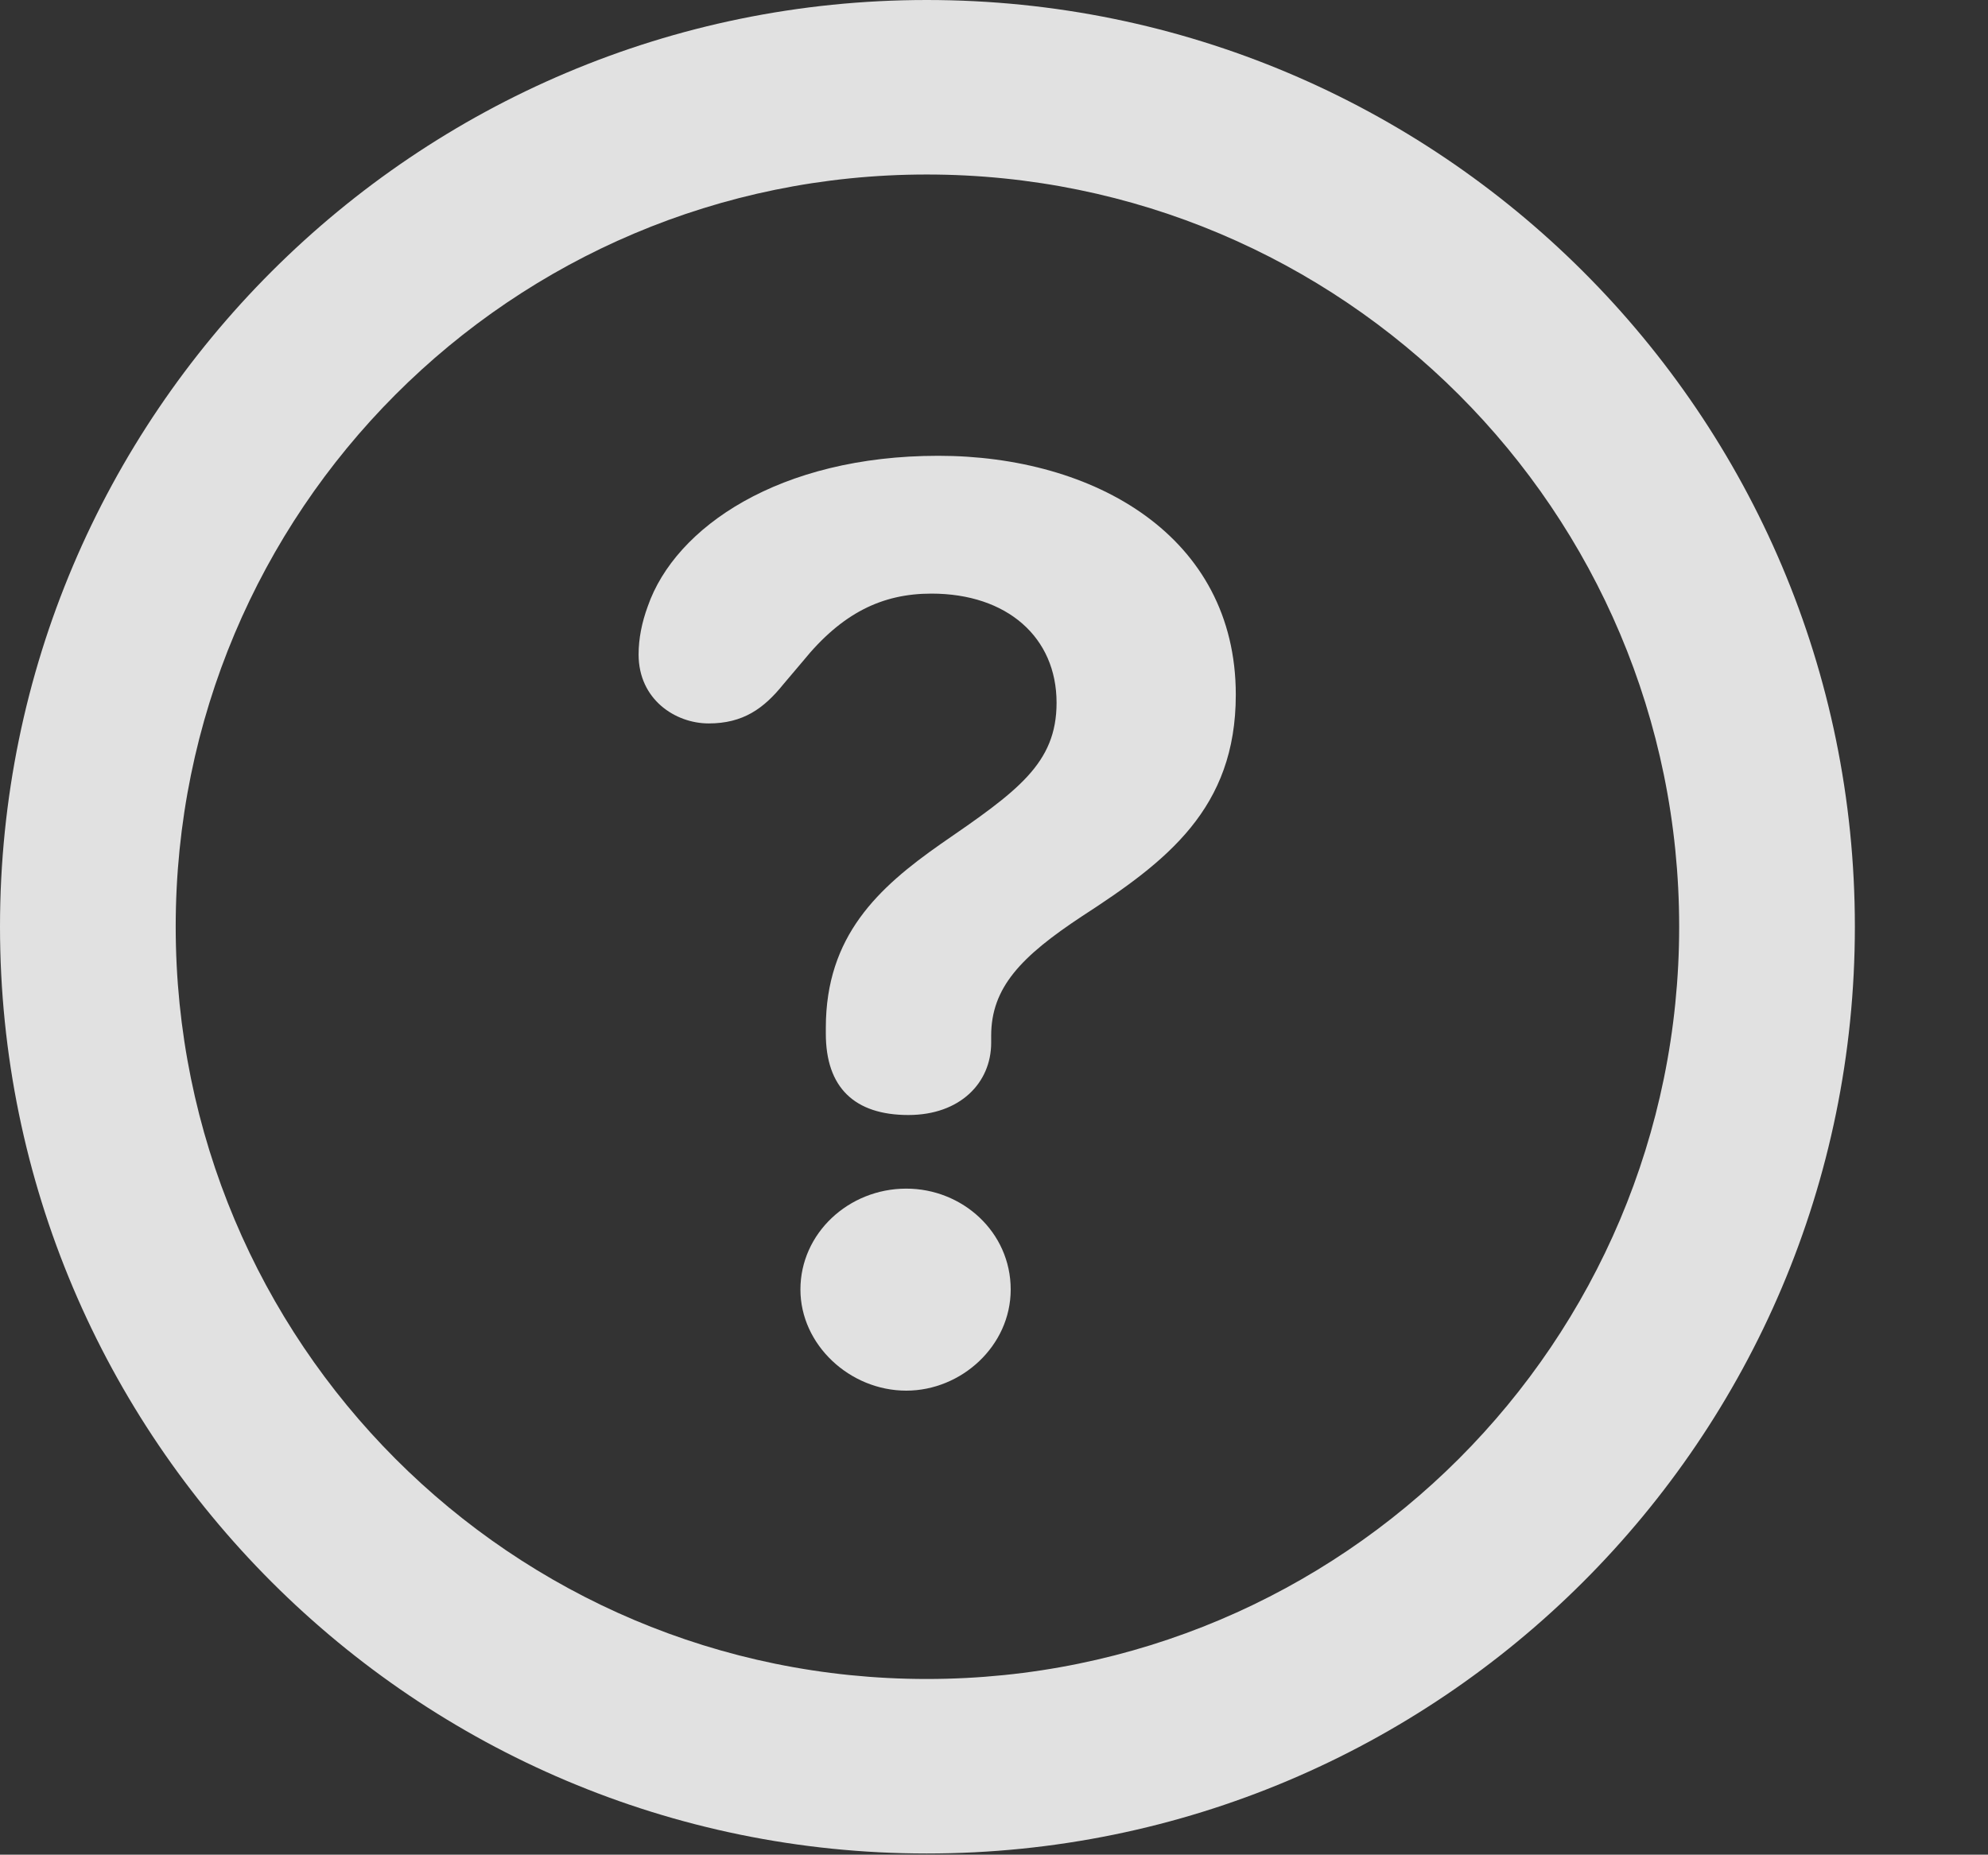 <?xml version="1.0" encoding="UTF-8"?>
<!--Generator: Apple Native CoreSVG 326-->
<!DOCTYPE svg
PUBLIC "-//W3C//DTD SVG 1.1//EN"
       "http://www.w3.org/Graphics/SVG/1.1/DTD/svg11.dtd">
<svg version="1.1" xmlns="http://www.w3.org/2000/svg" xmlns:xlink="http://www.w3.org/1999/xlink" viewBox="0 0 8.452 7.886">
 <rect x="0" y="0" width="8.452" height="7.886" fill="#333333" stroke="none"/>
 <g>
  <rect height="7.886" opacity="0" width="8.452" x="0" y="0"/>
  <path d="M3.94 7.881C6.118 7.881 7.886 6.118 7.886 3.94C7.886 1.763 6.118 0 3.94 0C1.768 0 0 1.763 0 3.94C0 6.118 1.768 7.881 3.94 7.881ZM3.94 7.139C2.173 7.139 0.747 5.708 0.747 3.94C0.747 2.173 2.173 0.742 3.94 0.742C5.708 0.742 7.139 2.173 7.139 3.94C7.139 5.708 5.708 7.139 3.94 7.139Z" fill="white" fill-opacity="0.85"/>
  <path d="M3.862 4.741C4.082 4.741 4.214 4.604 4.214 4.434C4.214 4.424 4.214 4.414 4.214 4.404C4.214 4.199 4.341 4.067 4.6 3.896C4.961 3.662 5.254 3.438 5.254 2.954C5.254 2.28 4.653 1.938 3.989 1.938C3.315 1.938 2.871 2.241 2.754 2.578C2.729 2.646 2.715 2.715 2.715 2.783C2.715 2.974 2.871 3.076 3.013 3.076C3.159 3.076 3.247 3.013 3.33 2.91L3.413 2.812C3.579 2.607 3.75 2.524 3.96 2.524C4.282 2.524 4.492 2.71 4.492 2.988C4.492 3.247 4.326 3.364 3.999 3.589C3.735 3.774 3.511 3.979 3.511 4.37C3.511 4.375 3.511 4.39 3.511 4.395C3.511 4.624 3.633 4.741 3.862 4.741ZM3.853 5.913C4.087 5.913 4.297 5.723 4.297 5.483C4.297 5.239 4.092 5.054 3.853 5.054C3.608 5.054 3.403 5.244 3.403 5.483C3.403 5.718 3.613 5.913 3.853 5.913Z" fill="white" fill-opacity="0.85"/>
 </g>
</svg>
